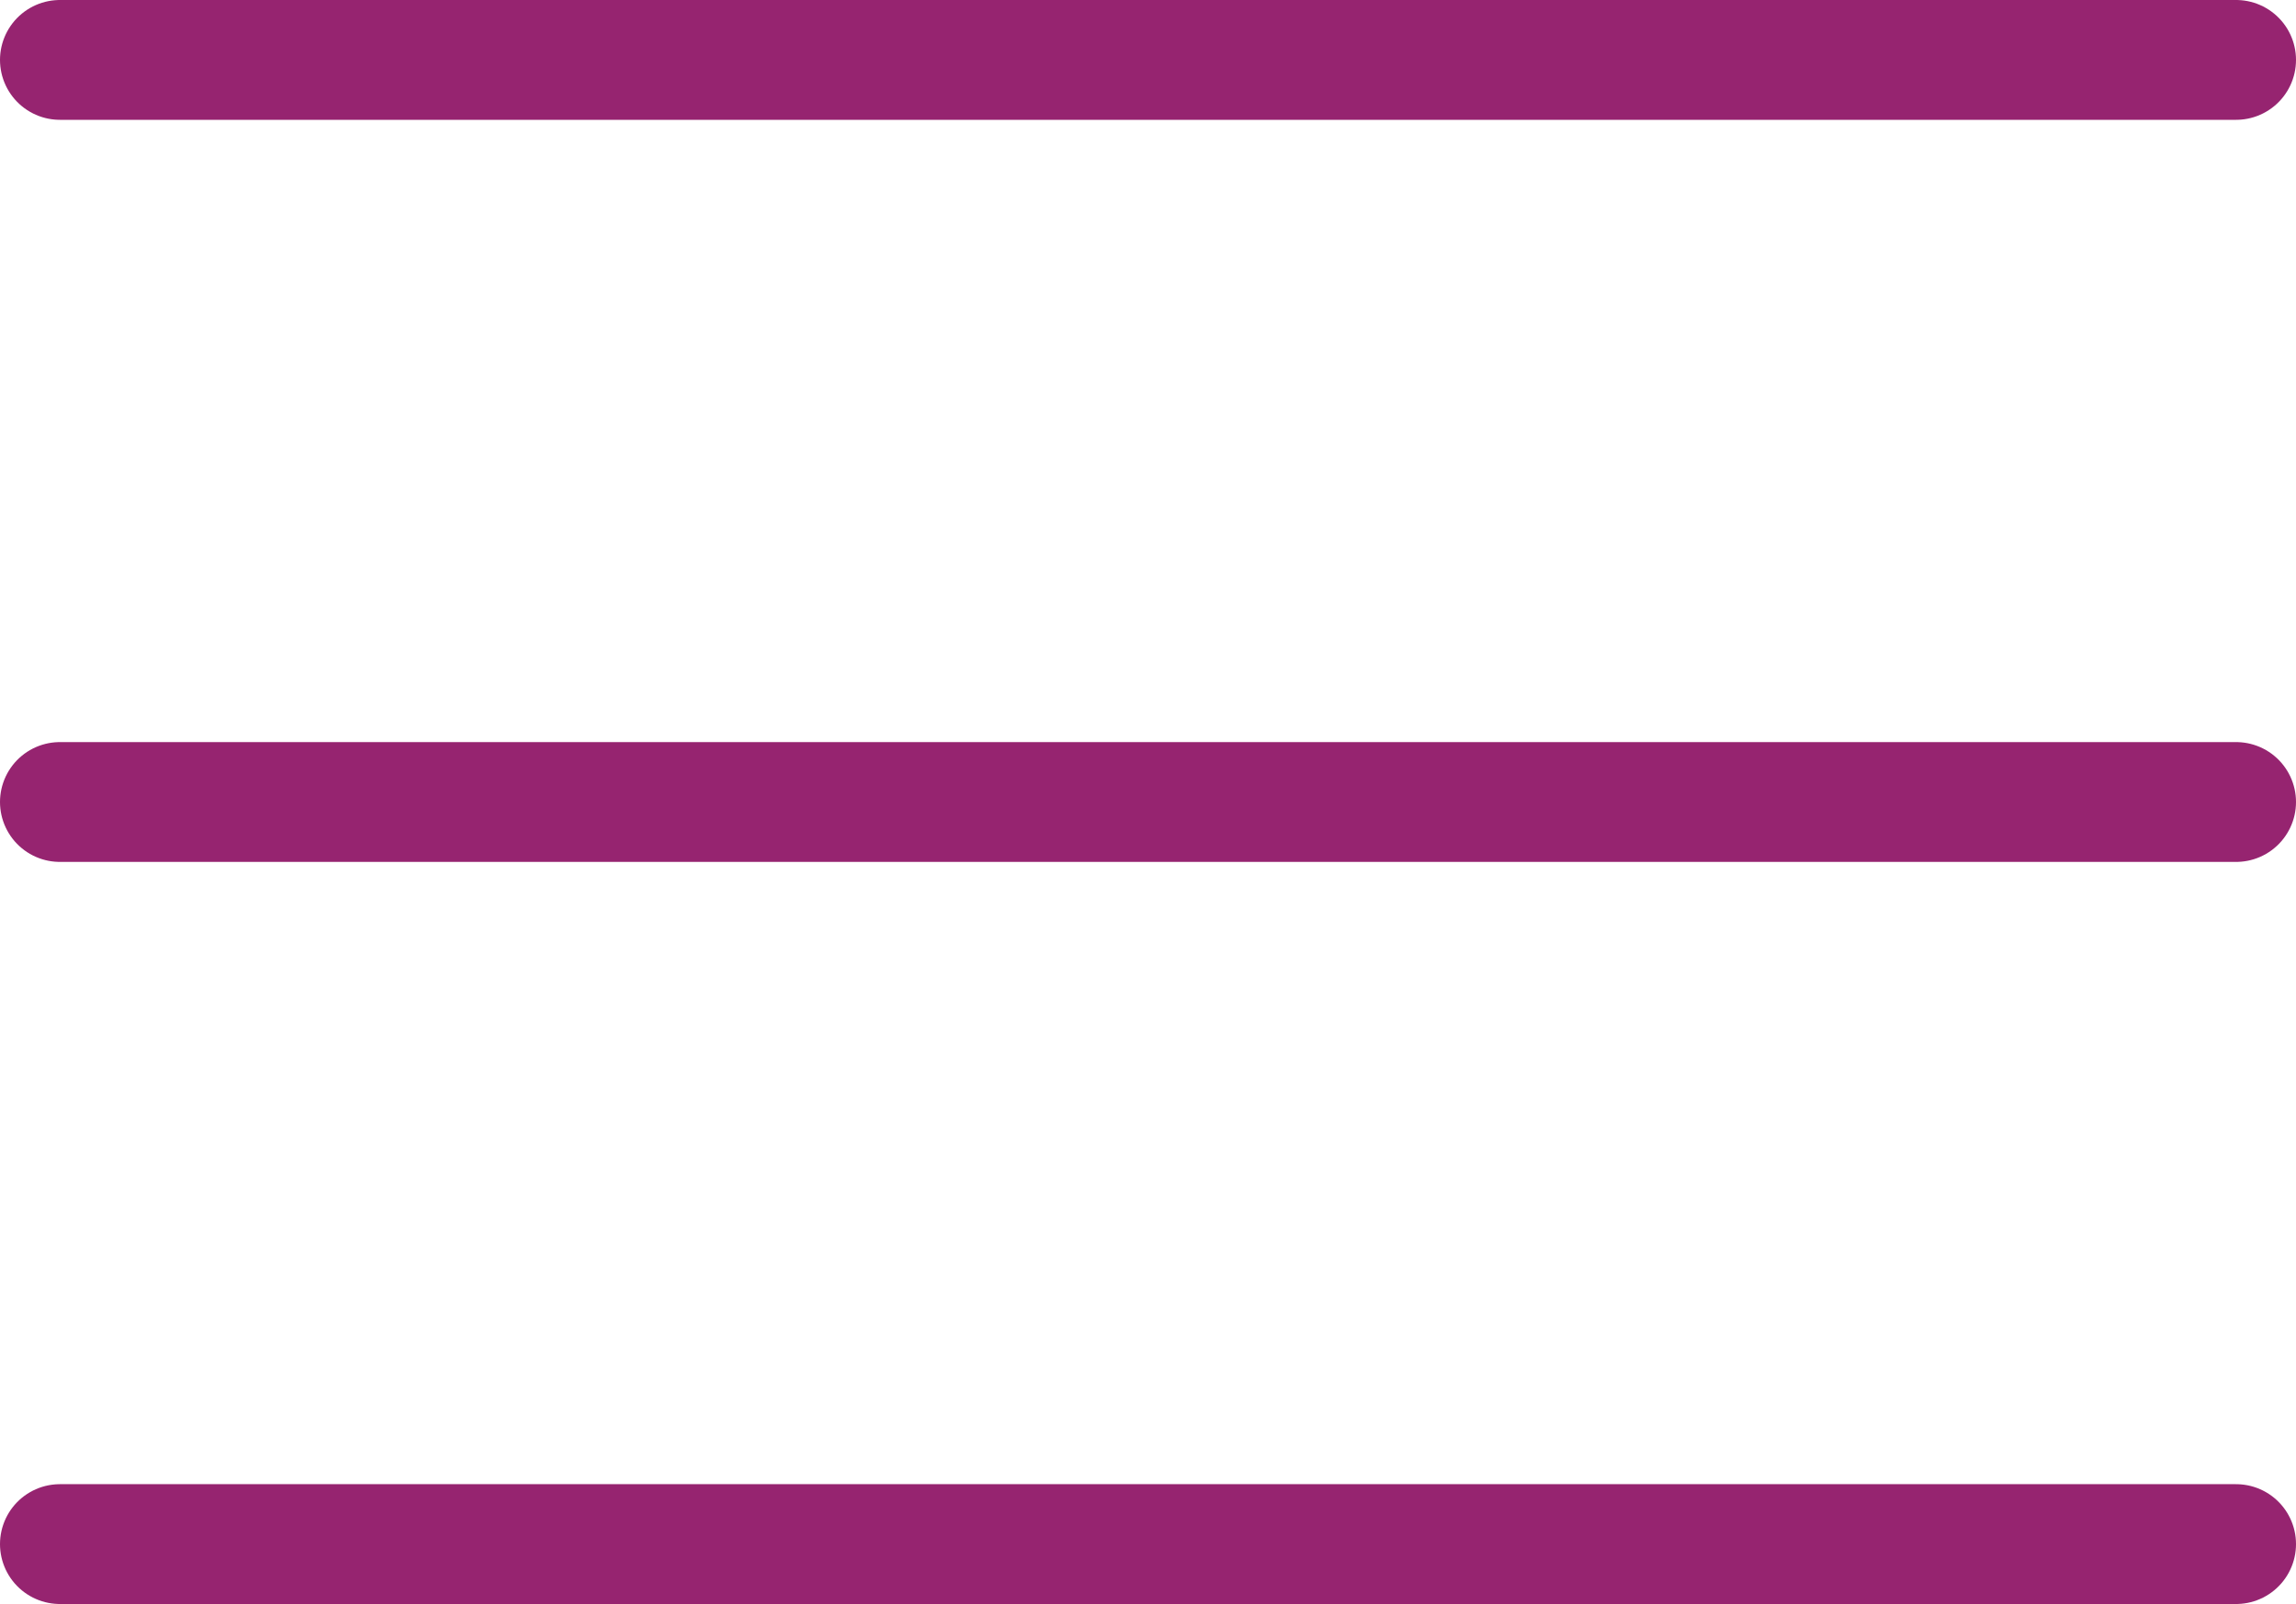 <svg xmlns="http://www.w3.org/2000/svg" viewBox="0 0 57.47 40.16"><defs><style>.cls-1{fill:none;stroke:#962470;stroke-linecap:round;stroke-miterlimit:10;stroke-width:3px;}</style></defs><g id="Layer_2" data-name="Layer 2"><g id="Layer_4" data-name="Layer 4"><line class="cls-1" x1="1.5" y1="1.5" x2="55.97" y2="1.5"/><line class="cls-1" x1="55.97" y1="20.08" x2="1.5" y2="20.08"/><line class="cls-1" x1="55.97" y1="38.66" x2="1.5" y2="38.66"/></g></g></svg>